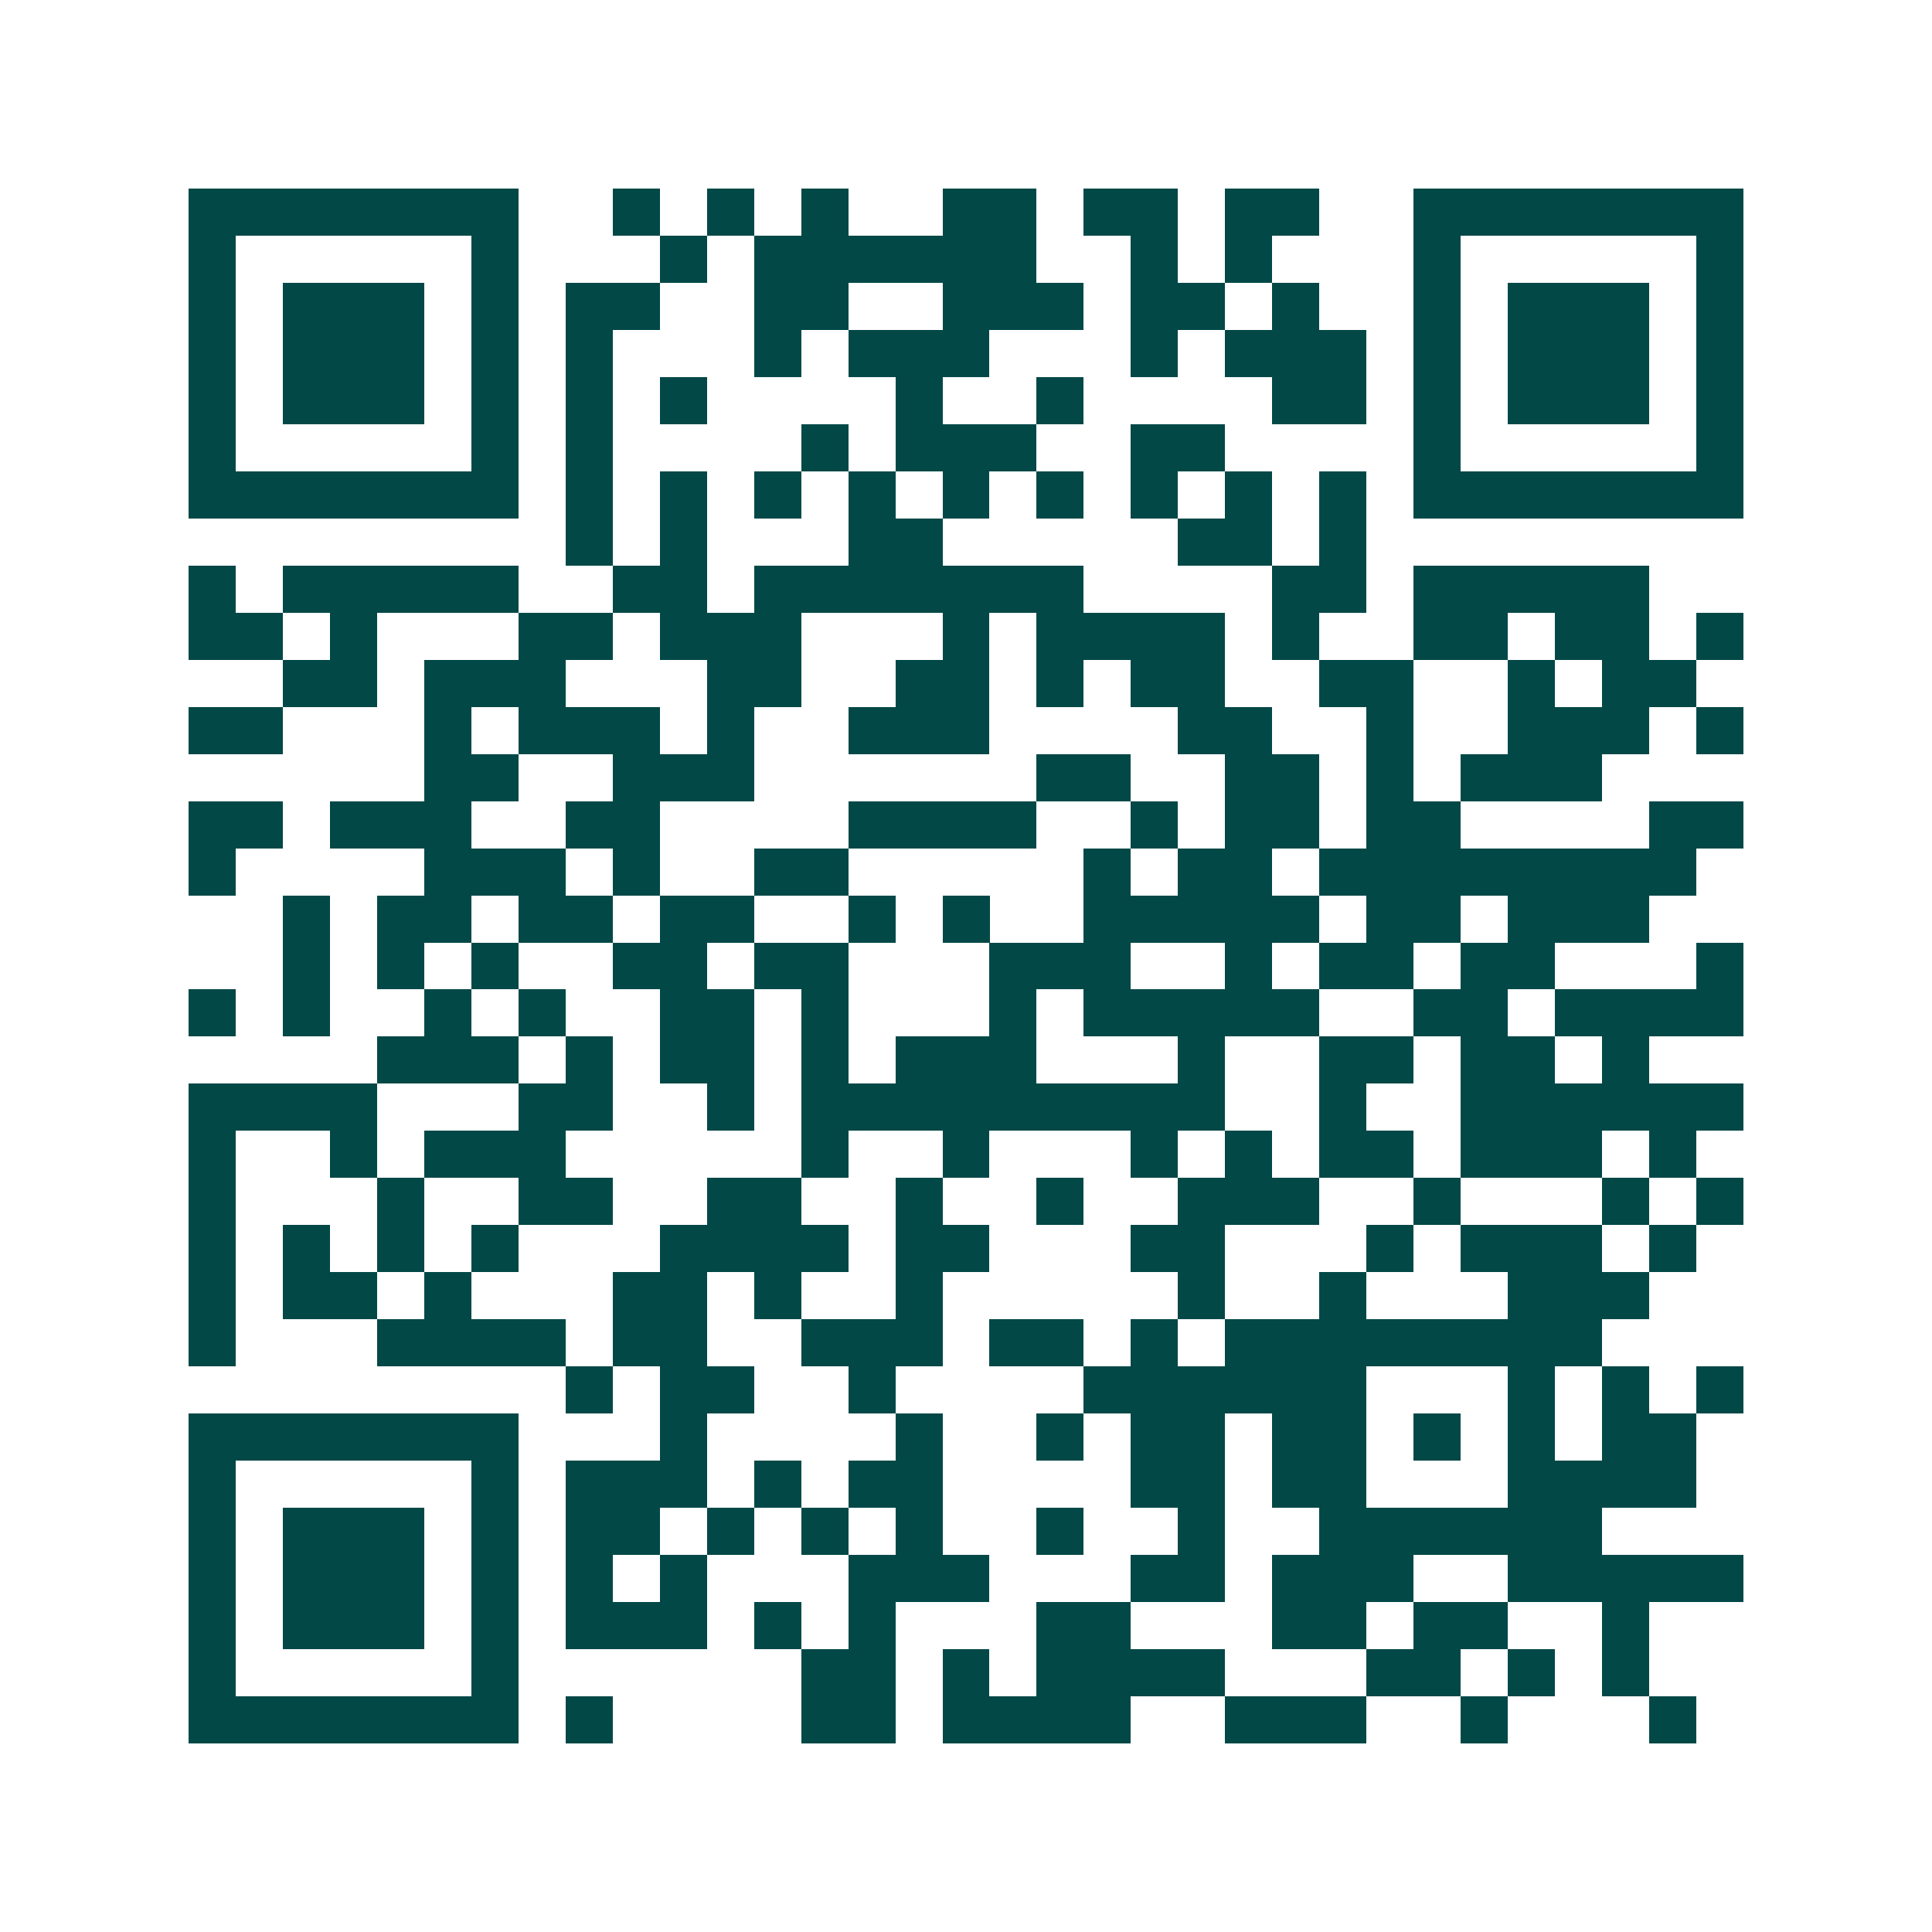 <svg xmlns="http://www.w3.org/2000/svg" width="200" height="200" viewBox="0 0 41 41" shape-rendering="crispEdges"><path fill="#ffffff" d="M0 0h41v41H0z"/><path stroke="#014847" d="M4 4.5h7m2 0h1m1 0h1m1 0h1m2 0h2m1 0h2m1 0h2m2 0h7M4 5.5h1m5 0h1m3 0h1m1 0h6m2 0h1m1 0h1m3 0h1m5 0h1M4 6.5h1m1 0h3m1 0h1m1 0h2m2 0h2m2 0h3m1 0h2m1 0h1m2 0h1m1 0h3m1 0h1M4 7.5h1m1 0h3m1 0h1m1 0h1m3 0h1m1 0h3m3 0h1m1 0h3m1 0h1m1 0h3m1 0h1M4 8.5h1m1 0h3m1 0h1m1 0h1m1 0h1m4 0h1m2 0h1m4 0h2m1 0h1m1 0h3m1 0h1M4 9.5h1m5 0h1m1 0h1m4 0h1m1 0h3m2 0h2m4 0h1m5 0h1M4 10.5h7m1 0h1m1 0h1m1 0h1m1 0h1m1 0h1m1 0h1m1 0h1m1 0h1m1 0h1m1 0h7M12 11.5h1m1 0h1m3 0h2m5 0h2m1 0h1M4 12.5h1m1 0h5m2 0h2m1 0h7m4 0h2m1 0h5M4 13.5h2m1 0h1m3 0h2m1 0h3m3 0h1m1 0h4m1 0h1m2 0h2m1 0h2m1 0h1M6 14.5h2m1 0h3m3 0h2m2 0h2m1 0h1m1 0h2m2 0h2m2 0h1m1 0h2M4 15.5h2m3 0h1m1 0h3m1 0h1m2 0h3m4 0h2m2 0h1m2 0h3m1 0h1M9 16.5h2m2 0h3m6 0h2m2 0h2m1 0h1m1 0h3M4 17.5h2m1 0h3m2 0h2m4 0h4m2 0h1m1 0h2m1 0h2m4 0h2M4 18.5h1m4 0h3m1 0h1m2 0h2m5 0h1m1 0h2m1 0h8M6 19.5h1m1 0h2m1 0h2m1 0h2m2 0h1m1 0h1m2 0h5m1 0h2m1 0h3M6 20.5h1m1 0h1m1 0h1m2 0h2m1 0h2m3 0h3m2 0h1m1 0h2m1 0h2m3 0h1M4 21.5h1m1 0h1m2 0h1m1 0h1m2 0h2m1 0h1m3 0h1m1 0h5m2 0h2m1 0h4M8 22.5h3m1 0h1m1 0h2m1 0h1m1 0h3m3 0h1m2 0h2m1 0h2m1 0h1M4 23.5h4m3 0h2m2 0h1m1 0h9m2 0h1m2 0h6M4 24.5h1m2 0h1m1 0h3m5 0h1m2 0h1m3 0h1m1 0h1m1 0h2m1 0h3m1 0h1M4 25.5h1m3 0h1m2 0h2m2 0h2m2 0h1m2 0h1m2 0h3m2 0h1m3 0h1m1 0h1M4 26.5h1m1 0h1m1 0h1m1 0h1m3 0h4m1 0h2m3 0h2m3 0h1m1 0h3m1 0h1M4 27.5h1m1 0h2m1 0h1m3 0h2m1 0h1m2 0h1m5 0h1m2 0h1m3 0h3M4 28.5h1m3 0h4m1 0h2m2 0h3m1 0h2m1 0h1m1 0h8M12 29.5h1m1 0h2m2 0h1m4 0h6m3 0h1m1 0h1m1 0h1M4 30.5h7m3 0h1m4 0h1m2 0h1m1 0h2m1 0h2m1 0h1m1 0h1m1 0h2M4 31.5h1m5 0h1m1 0h3m1 0h1m1 0h2m4 0h2m1 0h2m3 0h4M4 32.5h1m1 0h3m1 0h1m1 0h2m1 0h1m1 0h1m1 0h1m2 0h1m2 0h1m2 0h6M4 33.5h1m1 0h3m1 0h1m1 0h1m1 0h1m3 0h3m3 0h2m1 0h3m2 0h5M4 34.5h1m1 0h3m1 0h1m1 0h3m1 0h1m1 0h1m3 0h2m3 0h2m1 0h2m2 0h1M4 35.5h1m5 0h1m6 0h2m1 0h1m1 0h4m3 0h2m1 0h1m1 0h1M4 36.5h7m1 0h1m4 0h2m1 0h4m2 0h3m2 0h1m3 0h1"/></svg>
